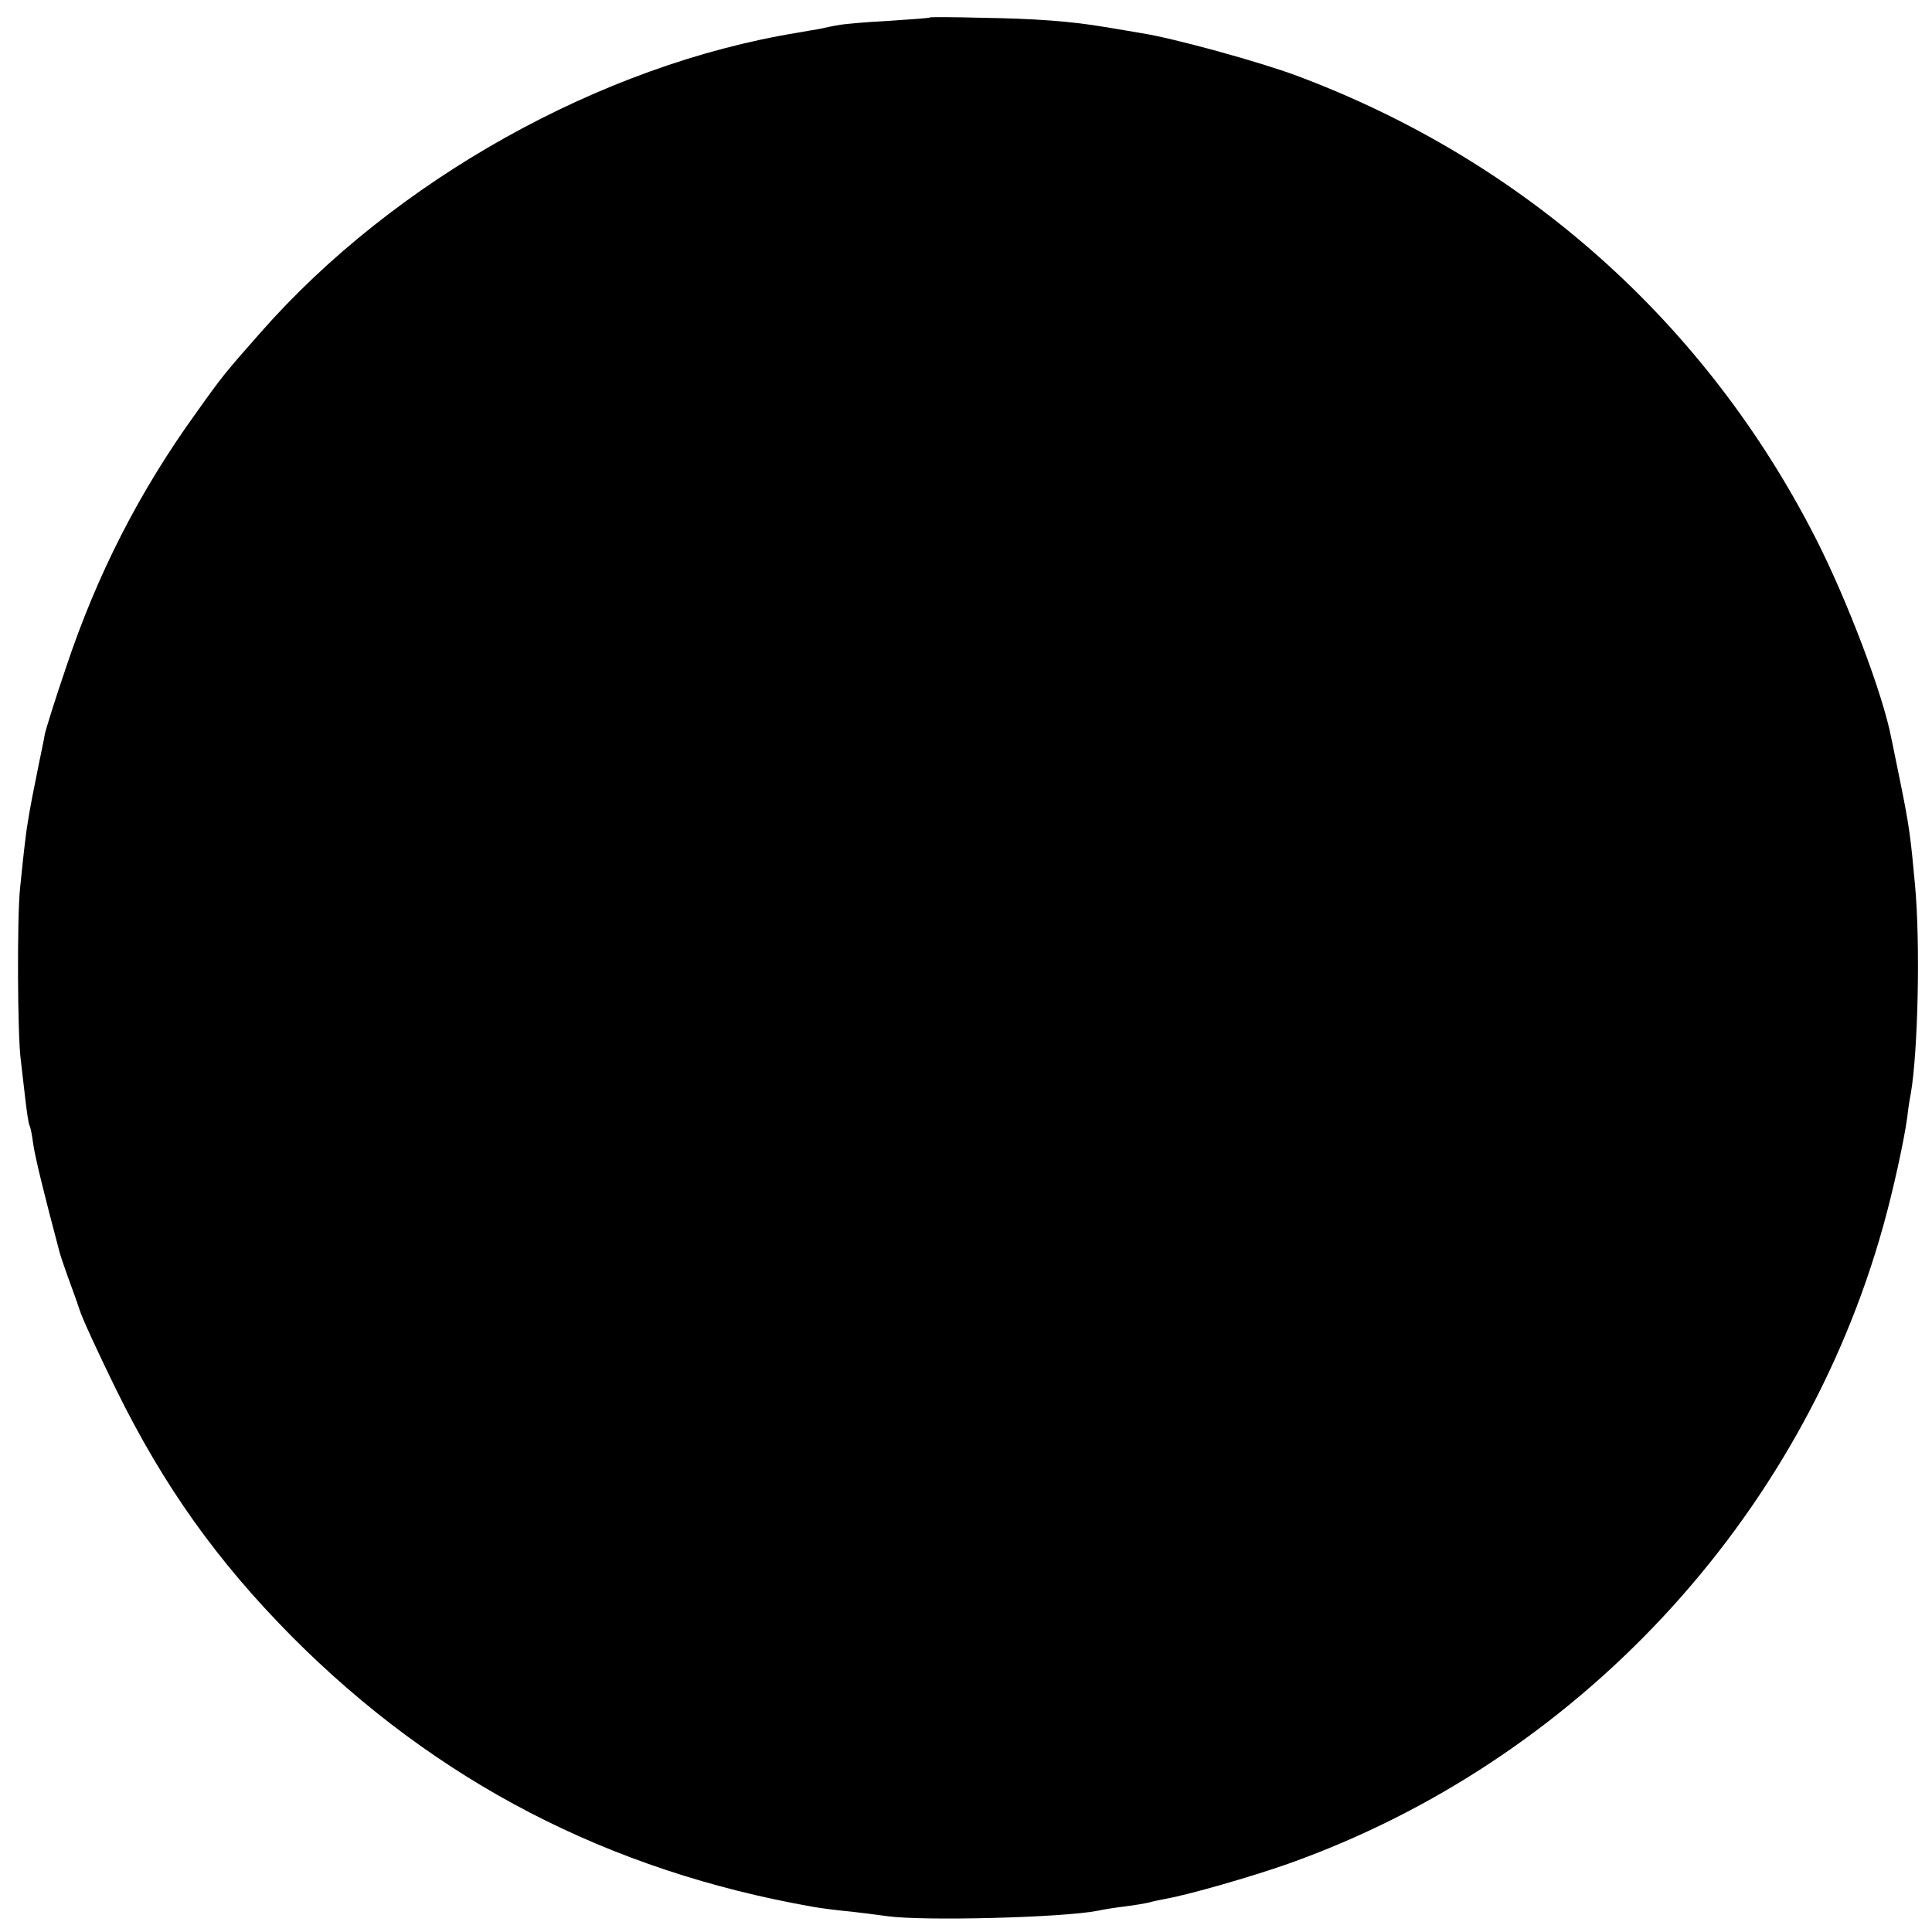 <?xml version="1.0" standalone="no"?>
<!DOCTYPE svg PUBLIC "-//W3C//DTD SVG 20010904//EN"
 "http://www.w3.org/TR/2001/REC-SVG-20010904/DTD/svg10.dtd">
<svg version="1.0" xmlns="http://www.w3.org/2000/svg"
 width="500pt" height="500pt" viewBox="0 0 500 500"
 preserveAspectRatio="xMidYMid meet">
<g transform="translate(0,500) scale(0.1,-0.1)"
fill="#000000" stroke="none">
<path d="M2407 4955 c-1 -2 -49 -5 -107 -9 -58 -3 -116 -8 -130 -11 -14 -2
-36 -7 -50 -10 -14 -2 -40 -7 -58 -10 -507 -83 -1041 -381 -1388 -776 -91
-103 -100 -114 -166 -207 -148 -205 -257 -419 -337 -659 -28 -82 -52 -159 -55
-173 -2 -14 -14 -68 -24 -120 -11 -52 -23 -120 -26 -150 -4 -30 -10 -88 -14
-128 -8 -71 -7 -386 2 -447 2 -16 7 -59 11 -95 4 -36 9 -68 11 -72 3 -4 7 -26
10 -49 5 -34 27 -125 68 -279 2 -8 11 -35 20 -60 9 -25 24 -65 32 -90 8 -25
51 -117 94 -205 124 -252 262 -445 455 -640 374 -376 820 -607 1350 -700 17
-3 55 -8 85 -11 30 -3 78 -9 106 -13 91 -13 453 -4 545 14 13 3 44 8 69 11 25
3 53 8 62 10 10 3 30 7 45 10 58 10 222 57 318 91 745 265 1327 889 1539 1651
25 89 54 221 62 281 2 19 6 46 9 60 19 110 25 391 11 541 -11 121 -15 153 -37
261 -11 52 -21 105 -24 117 -21 113 -114 358 -196 519 -284 557 -754 977
-1343 1197 -96 36 -322 98 -401 110 -22 4 -65 11 -95 16 -88 15 -182 22 -321
24 -71 2 -130 2 -132 1z"/>
</g>
</svg>
